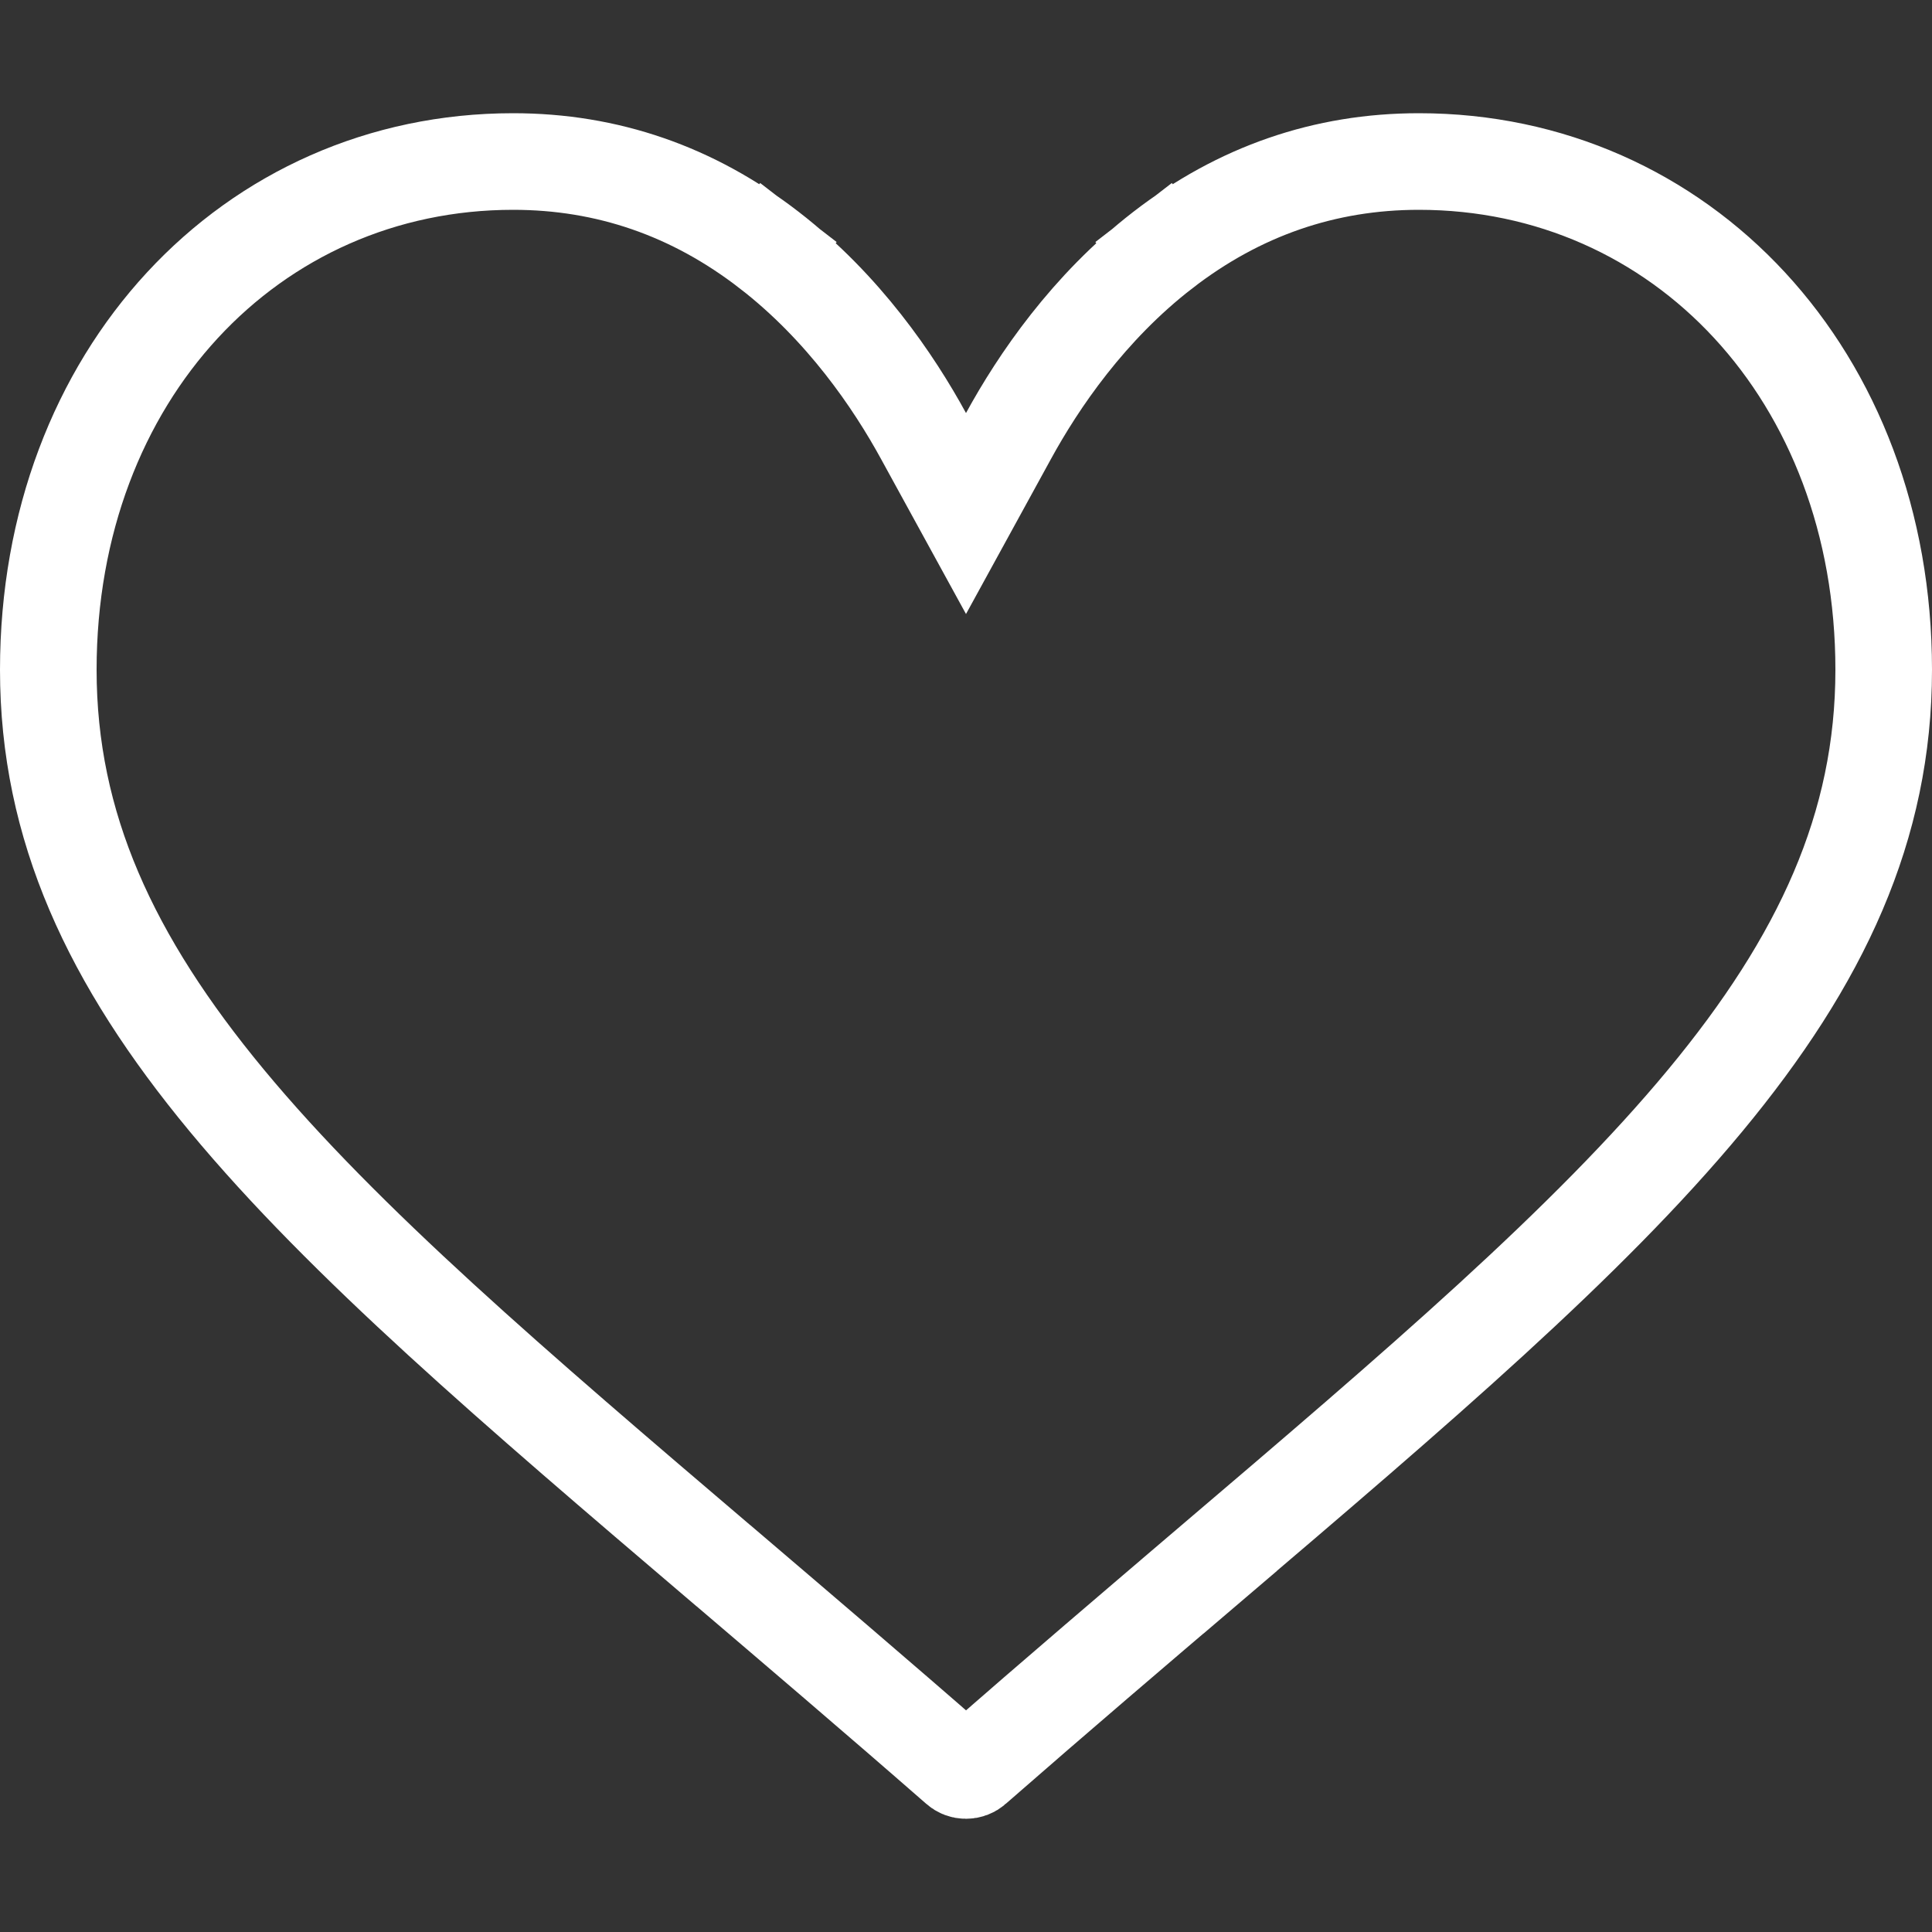 <svg width="20" height="20" viewBox="0 0 20 20" fill="none" xmlns="http://www.w3.org/2000/svg">
<rect x="0" y="0" width="20" height="20" fill="#333333" stroke="none"/>
<path d="M9.561 4.515L10 5.316L10.439 4.515C10.749 3.947 11.269 3.183 12.036 2.59L11.735 2.2L12.036 2.59C12.828 1.977 13.716 1.672 14.688 1.672C17.402 1.672 19.5 3.886 19.5 6.934C19.5 8.555 18.856 9.94 17.651 11.394C16.433 12.863 14.681 14.359 12.513 16.206L12.838 16.587L12.513 16.206L12.513 16.206C11.78 16.831 10.948 17.54 10.082 18.297L10.082 18.297C10.06 18.317 10.031 18.328 10 18.328C9.969 18.328 9.94 18.317 9.918 18.297L9.918 18.297C9.053 17.541 8.22 16.832 7.489 16.208L7.487 16.207L7.487 16.207C5.319 14.359 3.567 12.863 2.349 11.394C1.144 9.94 0.5 8.555 0.5 6.934C0.5 3.886 2.598 1.672 5.312 1.672C6.285 1.672 7.172 1.977 7.964 2.59L8.265 2.2L7.964 2.59C8.731 3.183 9.251 3.947 9.561 4.515Z" stroke="white"/>
</svg>
